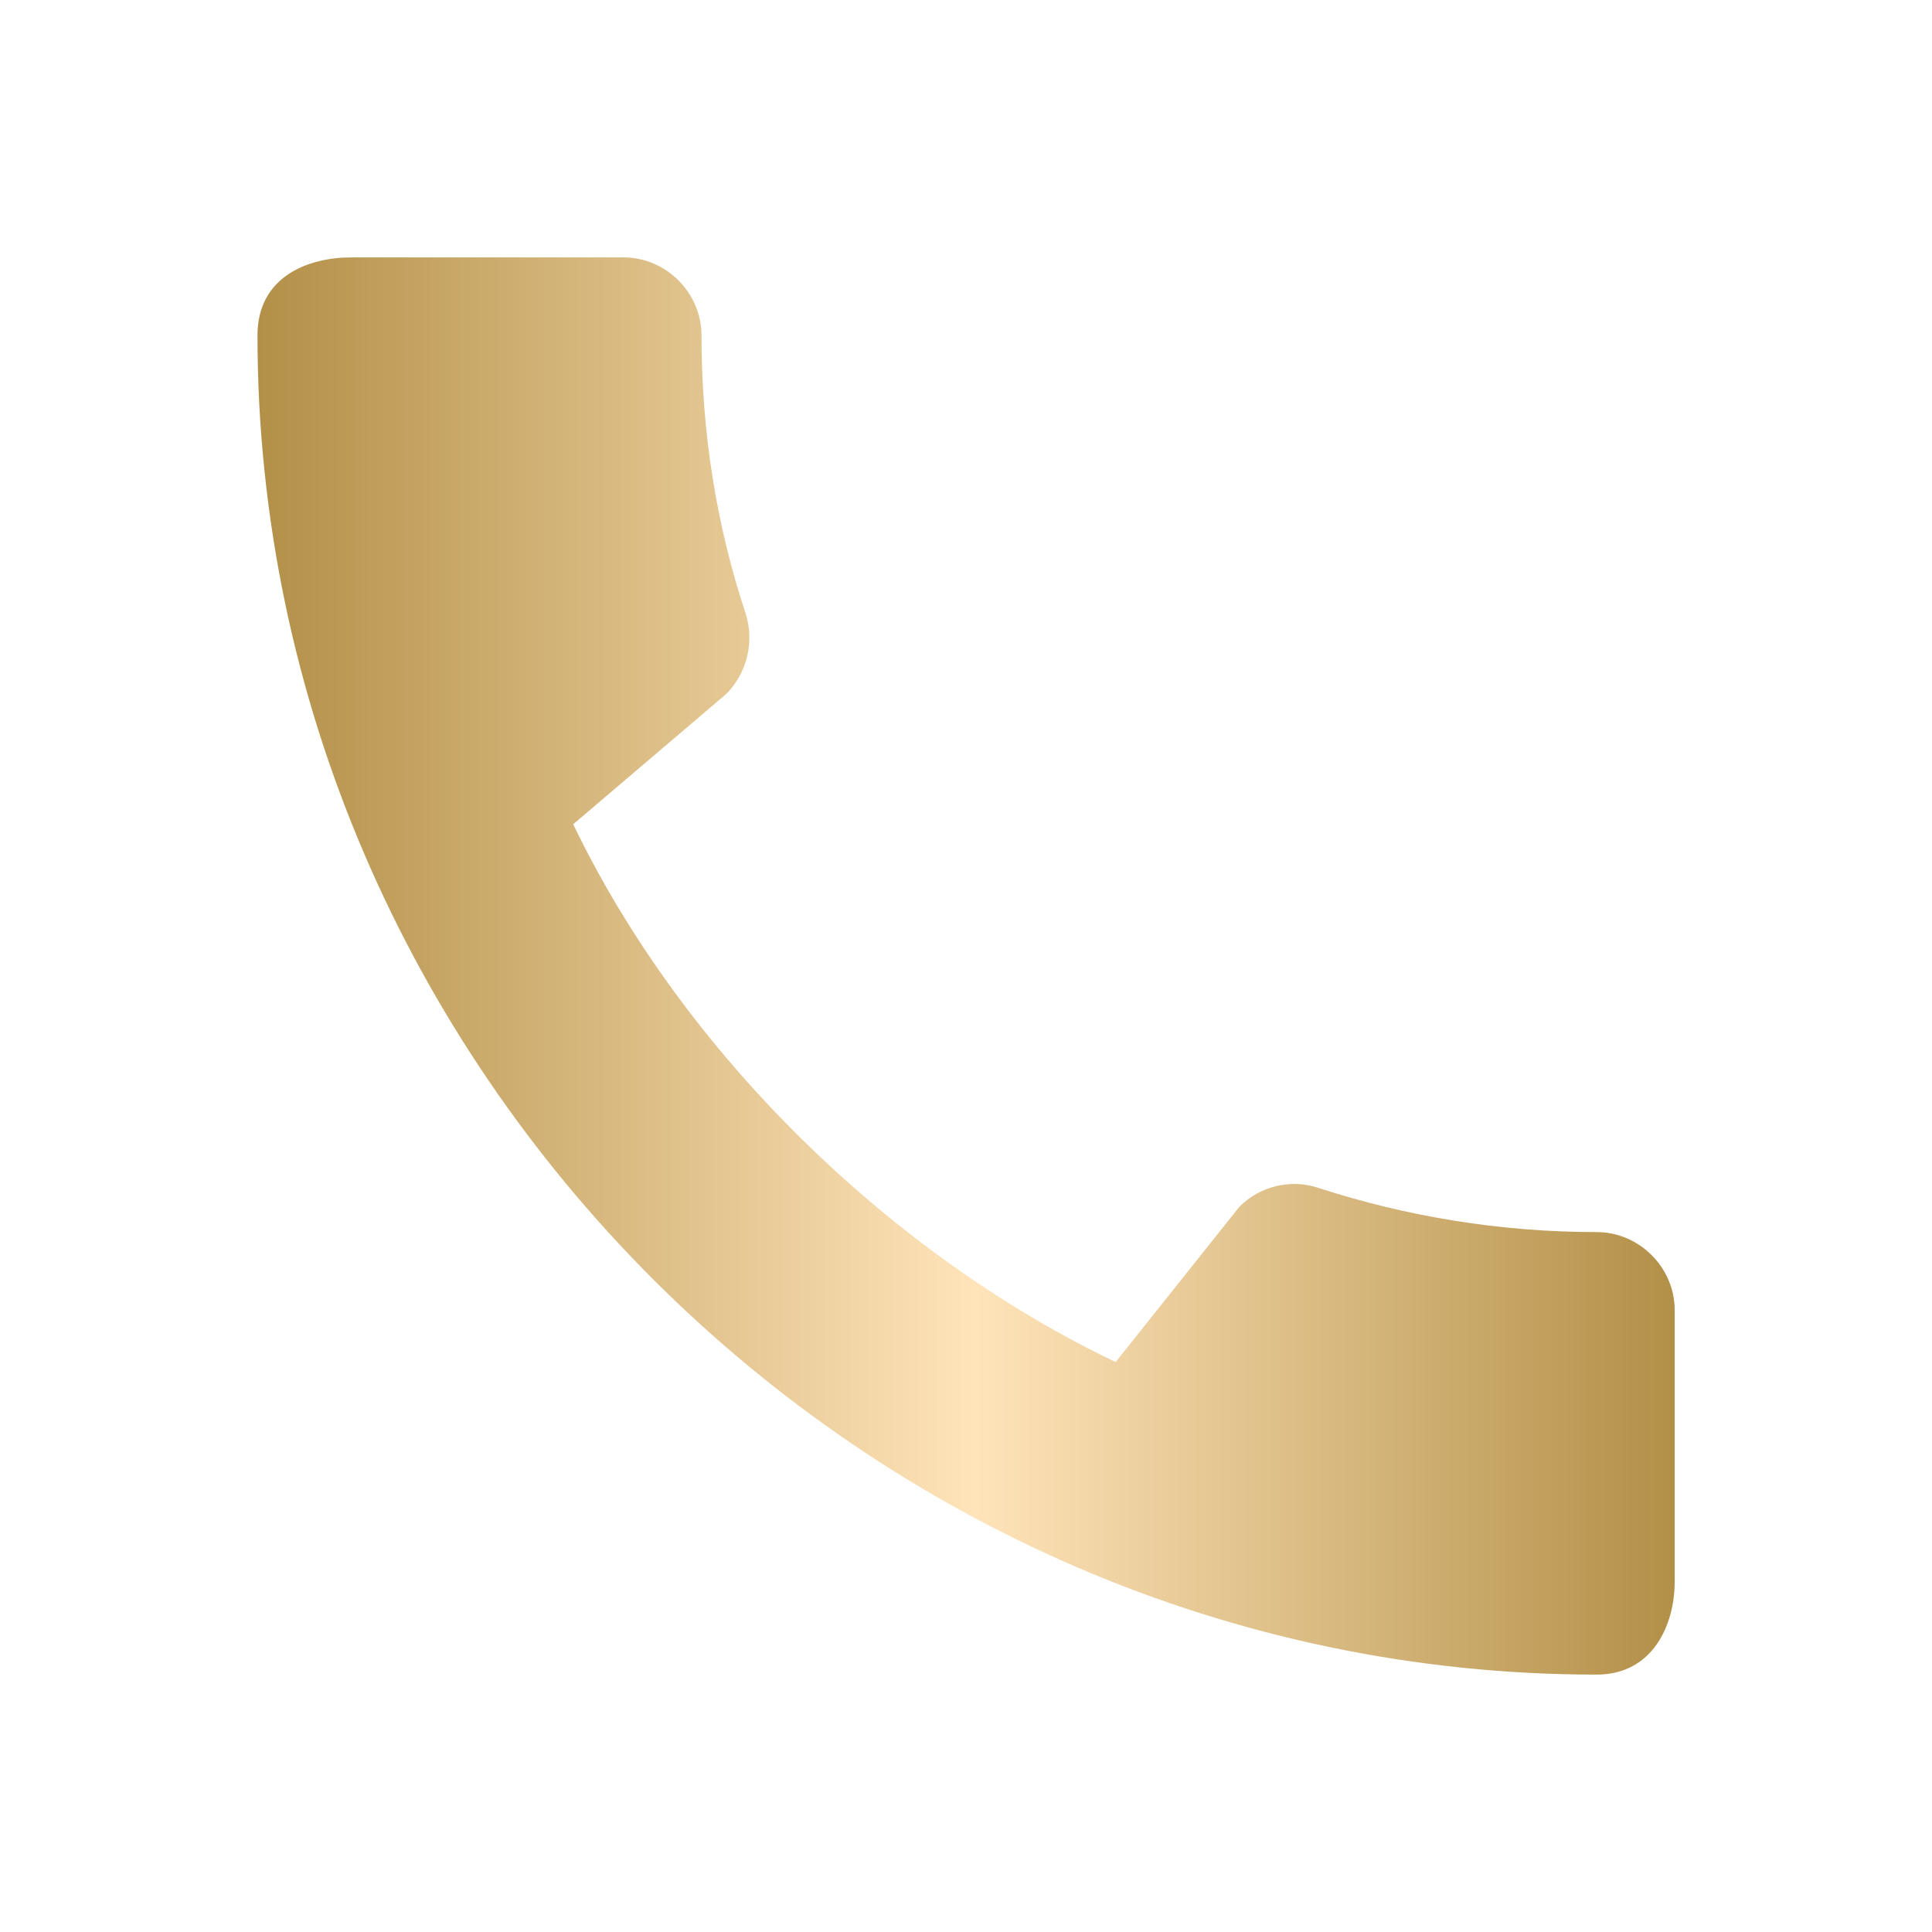 <svg width="22" height="22" viewBox="0 0 22 22" fill="none" xmlns="http://www.w3.org/2000/svg">
<path d="M18.182 14.03C17.079 14.03 16.012 13.851 15.017 13.528C14.861 13.475 14.694 13.468 14.534 13.506C14.373 13.544 14.227 13.626 14.112 13.743L12.704 15.51C10.167 14.299 7.791 12.013 6.527 9.386L8.275 7.898C8.517 7.647 8.589 7.297 8.49 6.983C8.159 5.988 7.988 4.921 7.988 3.819C7.988 3.334 7.585 2.931 7.101 2.931H3.999C3.514 2.931 2.932 3.146 2.932 3.819C2.932 12.148 9.862 19.069 18.182 19.069C18.819 19.069 19.07 18.504 19.07 18.011V14.918C19.07 14.434 18.666 14.03 18.182 14.03Z" fill="url(#paint0_linear_3_1820)"/>
<defs>
<linearGradient id="paint0_linear_3_1820" x1="2.932" y1="11" x2="19.07" y2="11" gradientUnits="userSpaceOnUse">
<stop stop-color="#B39048"/>
<stop offset="0.506" stop-color="#FFE4BA"/>
<stop offset="1" stop-color="#B39048"/>
</linearGradient>
</defs>
</svg>
